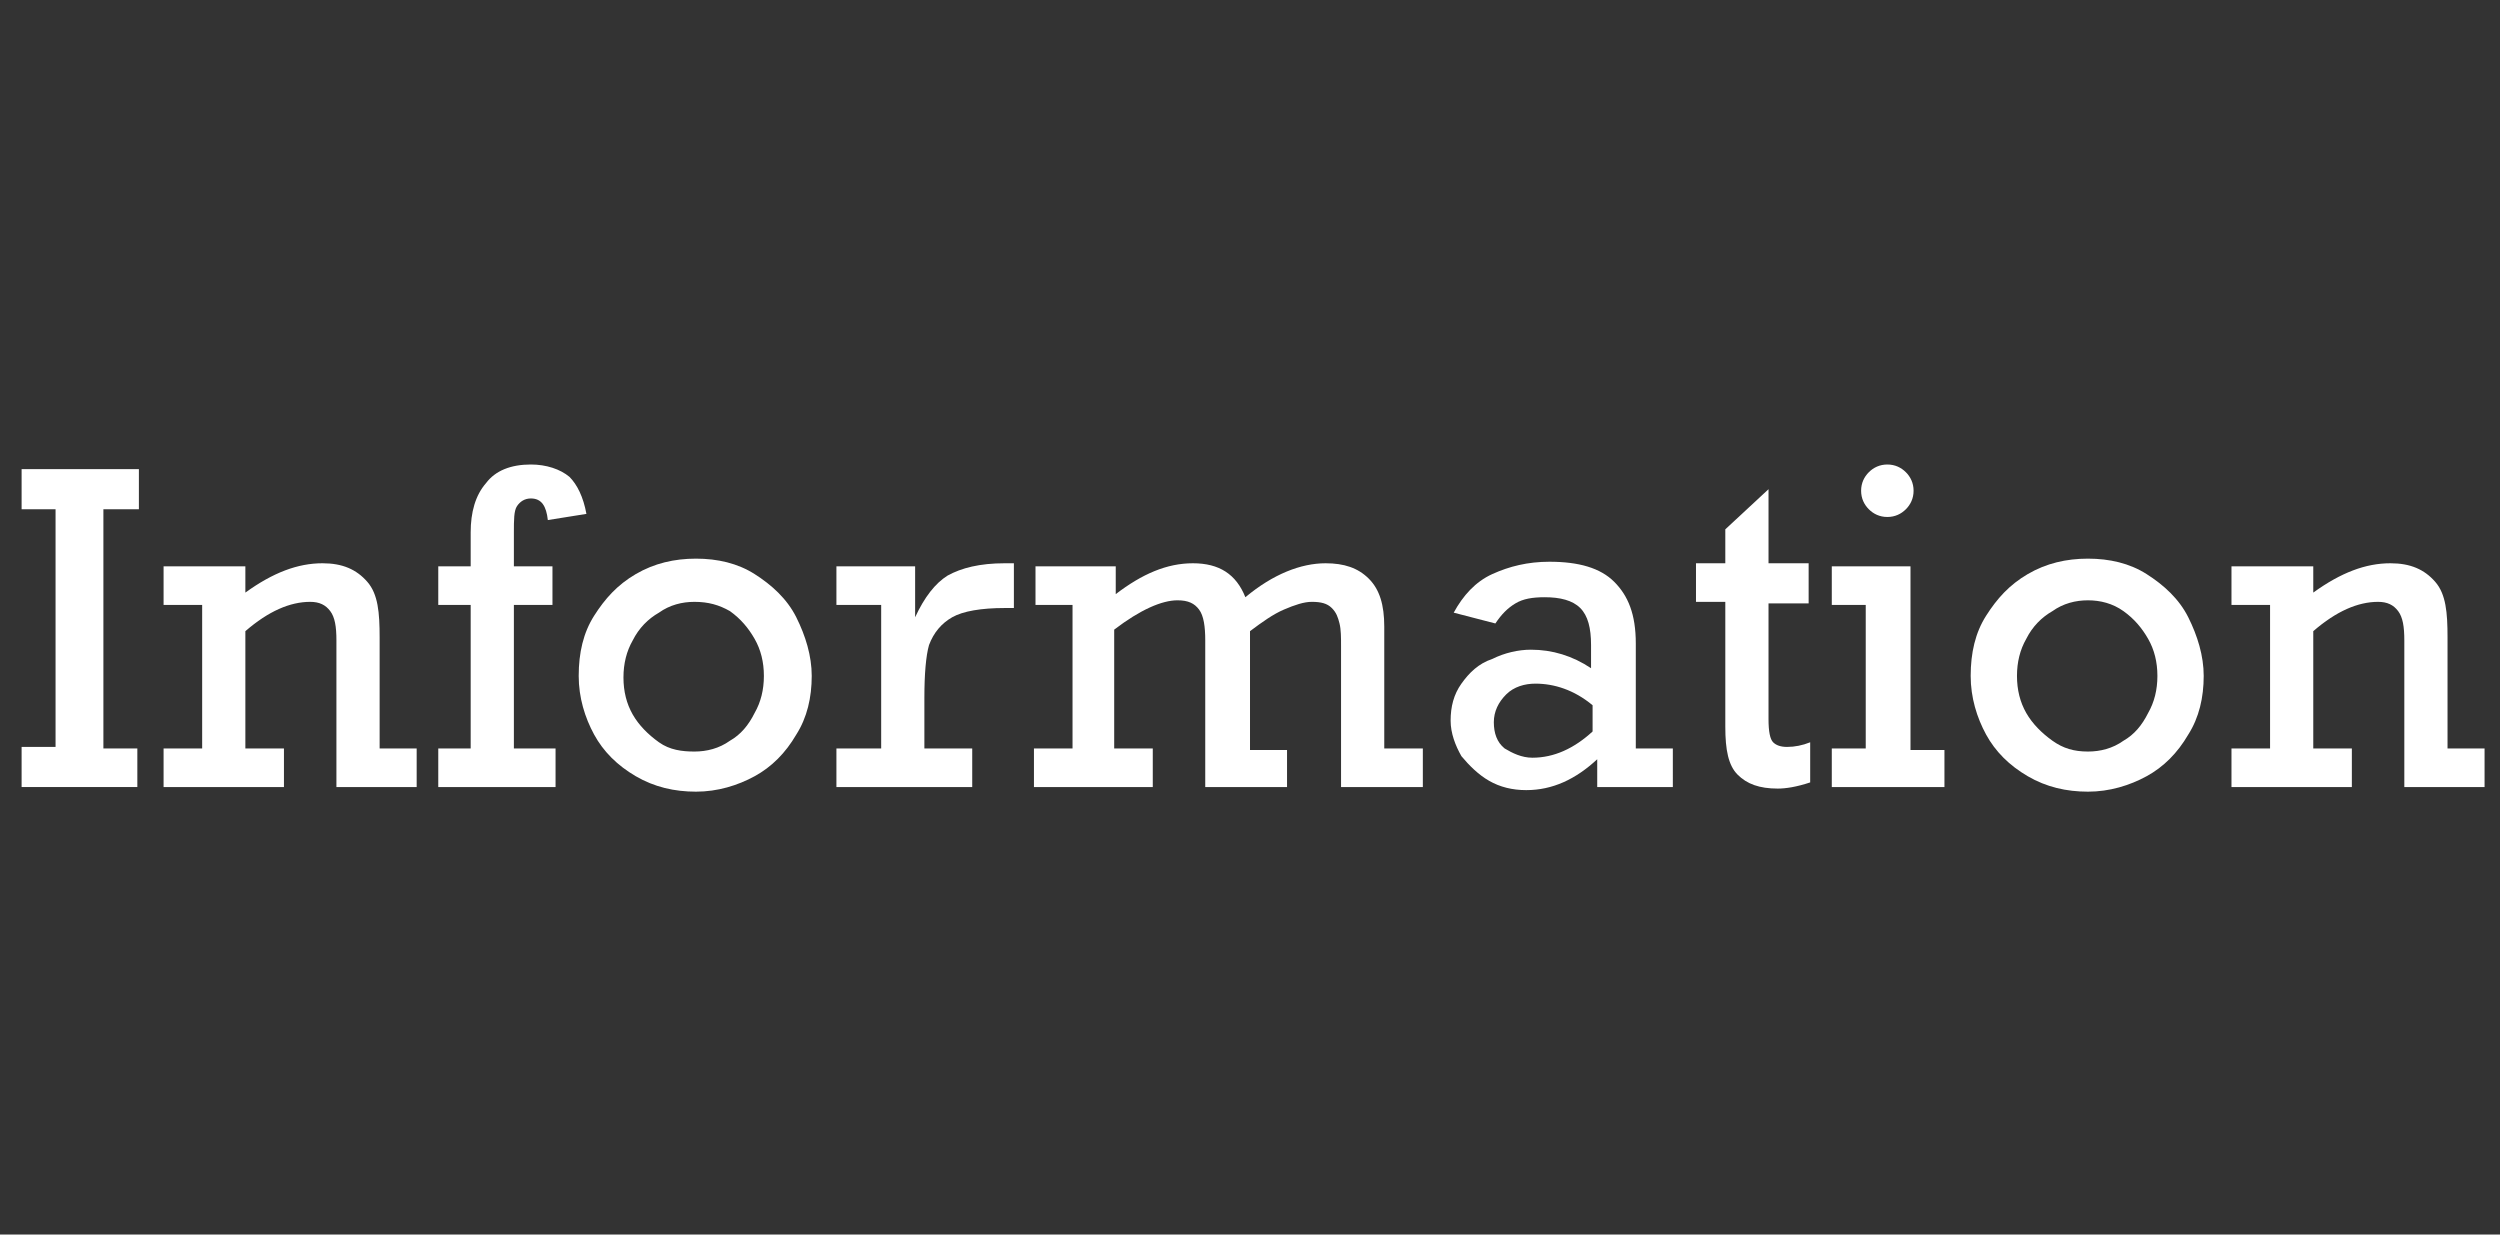 <?xml version="1.0" encoding="utf-8"?>
<!-- Generator: Adobe Illustrator 27.0.0, SVG Export Plug-In . SVG Version: 6.00 Build 0)  -->
<svg version="1.1" id="レイヤー_1" xmlns="http://www.w3.org/2000/svg" xmlns:xlink="http://www.w3.org/1999/xlink" x="0px"
	 y="0px" width="162px" height="80px" viewBox="0 0 162 80" style="enable-background:new 0 0 162 80;" xml:space="preserve">
<rect x="0" y="0" width="162" height="80" fill="#333333" stroke="none"/>
<style type="text/css">
	.st0{fill:#FFFFFF;}
</style>
<g>
	<g>
		<path class="st0" d="M6.7,33v15.5h2.2V51H1.4v-2.6h2.2V33H1.4v-2.6h7.6V33H6.7z"/>
		<path class="st0" d="M24.6,41.3v7.2H27V51h-5.2v-9.5c0-0.9-0.1-1.5-0.4-1.9S20.7,39,20.1,39c-1.3,0-2.7,0.6-4.2,1.9v7.6h2.5V51
			h-7.8v-2.5h2.5v-9.3h-2.5v-2.5h5.3v1.7c1.8-1.3,3.4-1.9,5-1.9c1.3,0,2.2,0.4,2.9,1.2S24.6,39.7,24.6,41.3z"/>
		<path class="st0" d="M38,33.3l-2.5,0.4c-0.1-0.9-0.4-1.4-1.1-1.4c-0.4,0-0.7,0.2-0.9,0.5s-0.2,0.9-0.2,1.7v2.2h2.5v2.5h-2.5v9.3
			H36V51h-7.6v-2.5h2.1v-9.3h-2.1v-2.5h2.1v-2.2c0-1.3,0.3-2.4,1-3.2c0.6-0.8,1.6-1.2,2.9-1.2c1,0,1.9,0.3,2.5,0.8
			C37.4,31.4,37.8,32.2,38,33.3z"/>
		<path class="st0" d="M52.6,43.8c0,1.4-0.3,2.7-1,3.8c-0.7,1.2-1.6,2.1-2.7,2.7s-2.4,1-3.8,1c-1.4,0-2.7-0.3-3.9-1
			c-1.2-0.7-2.1-1.6-2.7-2.7s-1-2.4-1-3.8c0-1.5,0.3-2.8,1-3.9s1.5-2,2.7-2.7s2.5-1,3.9-1c1.4,0,2.7,0.3,3.8,1s2.1,1.6,2.7,2.8
			S52.6,42.5,52.6,43.8z M45,48.7c0.8,0,1.6-0.2,2.3-0.7c0.7-0.4,1.2-1,1.6-1.8c0.4-0.7,0.6-1.5,0.6-2.4c0-0.9-0.2-1.7-0.6-2.4
			c-0.4-0.7-0.9-1.3-1.6-1.8C46.6,39.2,45.9,39,45,39c-0.8,0-1.6,0.2-2.3,0.7c-0.7,0.4-1.3,1-1.7,1.8c-0.4,0.7-0.6,1.5-0.6,2.4
			s0.2,1.7,0.6,2.4c0.4,0.7,1,1.3,1.7,1.8S44.2,48.7,45,48.7z"/>
		<path class="st0" d="M59.9,45.2v3.3h3.1V51h-8.8v-2.5h2.9v-9.3h-2.9v-2.5h5.1v3.3c0.6-1.3,1.3-2.2,2.1-2.7
			c0.9-0.5,2.1-0.8,3.7-0.8h0.6v2.9h-0.6c-1.5,0-2.7,0.2-3.4,0.6c-0.7,0.4-1.2,1-1.5,1.8C60,42.5,59.9,43.7,59.9,45.2z"/>
		<path class="st0" d="M69.5,48.5v-9.3h-2.4v-2.5h5.2v1.8c1.7-1.3,3.3-2,5-2c1.7,0,2.8,0.7,3.4,2.2c1.8-1.5,3.6-2.2,5.2-2.2
			c1.2,0,2.1,0.3,2.8,1c0.7,0.7,1,1.7,1,3.1v7.9h2.5V51h-5.3v-9.1c0-0.6,0-1.1-0.1-1.5c-0.1-0.4-0.2-0.7-0.5-1
			c-0.3-0.3-0.7-0.4-1.3-0.4c-0.5,0-1.1,0.2-1.8,0.5c-0.7,0.3-1.4,0.8-2.2,1.4v7.7h2.4V51h-5.3v-9.5c0-0.9-0.1-1.6-0.4-2
			c-0.3-0.4-0.7-0.6-1.4-0.6c-1,0-2.4,0.6-4.1,1.9v7.7h2.5V51H67v-2.5H69.5z"/>
		<path class="st0" d="M106,41.7v6.8h2.4V51h-4.9v-1.8c-1.4,1.3-2.9,2-4.6,2c-0.9,0-1.7-0.2-2.4-0.6c-0.7-0.4-1.3-1-1.8-1.6
			c-0.4-0.7-0.7-1.5-0.7-2.3c0-0.9,0.2-1.7,0.7-2.4c0.5-0.7,1.1-1.3,2-1.6c0.8-0.4,1.7-0.6,2.5-0.6c1.4,0,2.7,0.4,3.9,1.2v-1.5
			c0-1.1-0.2-1.9-0.7-2.4c-0.5-0.5-1.3-0.7-2.3-0.7c-0.8,0-1.4,0.1-1.9,0.4c-0.5,0.3-0.9,0.7-1.3,1.3l-2.7-0.7
			c0.6-1.1,1.4-2,2.5-2.5s2.3-0.8,3.7-0.8c1.9,0,3.3,0.4,4.2,1.3S106,39.8,106,41.7z M99.3,49.1c1.4,0,2.7-0.6,3.9-1.7v-1.7
			c-1.2-1-2.5-1.4-3.7-1.4c-0.7,0-1.4,0.2-1.9,0.7c-0.5,0.5-0.8,1.1-0.8,1.8c0,0.7,0.2,1.3,0.7,1.7C98,48.8,98.6,49.1,99.3,49.1z"/>
		<path class="st0" d="M117.2,36.6v2.5h-2.6v7.5c0,0.8,0.1,1.3,0.3,1.5c0.2,0.2,0.5,0.3,0.9,0.3c0.5,0,1-0.1,1.5-0.3v2.6
			c-0.9,0.3-1.6,0.4-2.1,0.4c-1.2,0-2-0.3-2.6-0.9s-0.8-1.6-0.8-3.1v-8.1h-1.9v-2.5h1.9v-2.2l2.8-2.6v4.8H117.2z"/>
		<path class="st0" d="M126,48.5V51h-7.3v-2.5h2.2v-9.3h-2.2v-2.5h5.1v11.9H126z M124,31.8c0,0.5-0.2,0.9-0.5,1.2
			c-0.3,0.3-0.7,0.5-1.2,0.5s-0.9-0.2-1.2-0.5s-0.5-0.7-0.5-1.2s0.2-0.9,0.5-1.2s0.7-0.5,1.2-0.5c0.5,0,0.9,0.2,1.2,0.5
			S124,31.3,124,31.8z"/>
		<path class="st0" d="M142.8,43.8c0,1.4-0.3,2.7-1,3.8c-0.7,1.2-1.6,2.1-2.7,2.7s-2.4,1-3.8,1c-1.4,0-2.7-0.3-3.9-1
			c-1.2-0.7-2.1-1.6-2.7-2.7s-1-2.4-1-3.8c0-1.5,0.3-2.8,1-3.9s1.5-2,2.7-2.7s2.5-1,3.9-1c1.4,0,2.7,0.3,3.8,1s2.1,1.6,2.7,2.8
			S142.8,42.5,142.8,43.8z M135.3,48.7c0.8,0,1.6-0.2,2.3-0.7c0.7-0.4,1.2-1,1.6-1.8c0.4-0.7,0.6-1.5,0.6-2.4c0-0.9-0.2-1.7-0.6-2.4
			c-0.4-0.7-0.9-1.3-1.6-1.8c-0.7-0.5-1.5-0.7-2.3-0.7c-0.8,0-1.6,0.2-2.3,0.7c-0.7,0.4-1.3,1-1.7,1.8c-0.4,0.7-0.6,1.5-0.6,2.4
			s0.2,1.7,0.6,2.4c0.4,0.7,1,1.3,1.7,1.8S134.4,48.7,135.3,48.7z"/>
		<path class="st0" d="M158.6,41.3v7.2h2.4V51h-5.2v-9.5c0-0.9-0.1-1.5-0.4-1.9s-0.7-0.6-1.3-0.6c-1.3,0-2.7,0.6-4.2,1.9v7.6h2.5V51
			h-7.8v-2.5h2.5v-9.3h-2.5v-2.5h5.3v1.7c1.8-1.3,3.4-1.9,5-1.9c1.3,0,2.2,0.4,2.9,1.2S158.6,39.7,158.6,41.3z"/>
	</g>
</g>
</svg>
